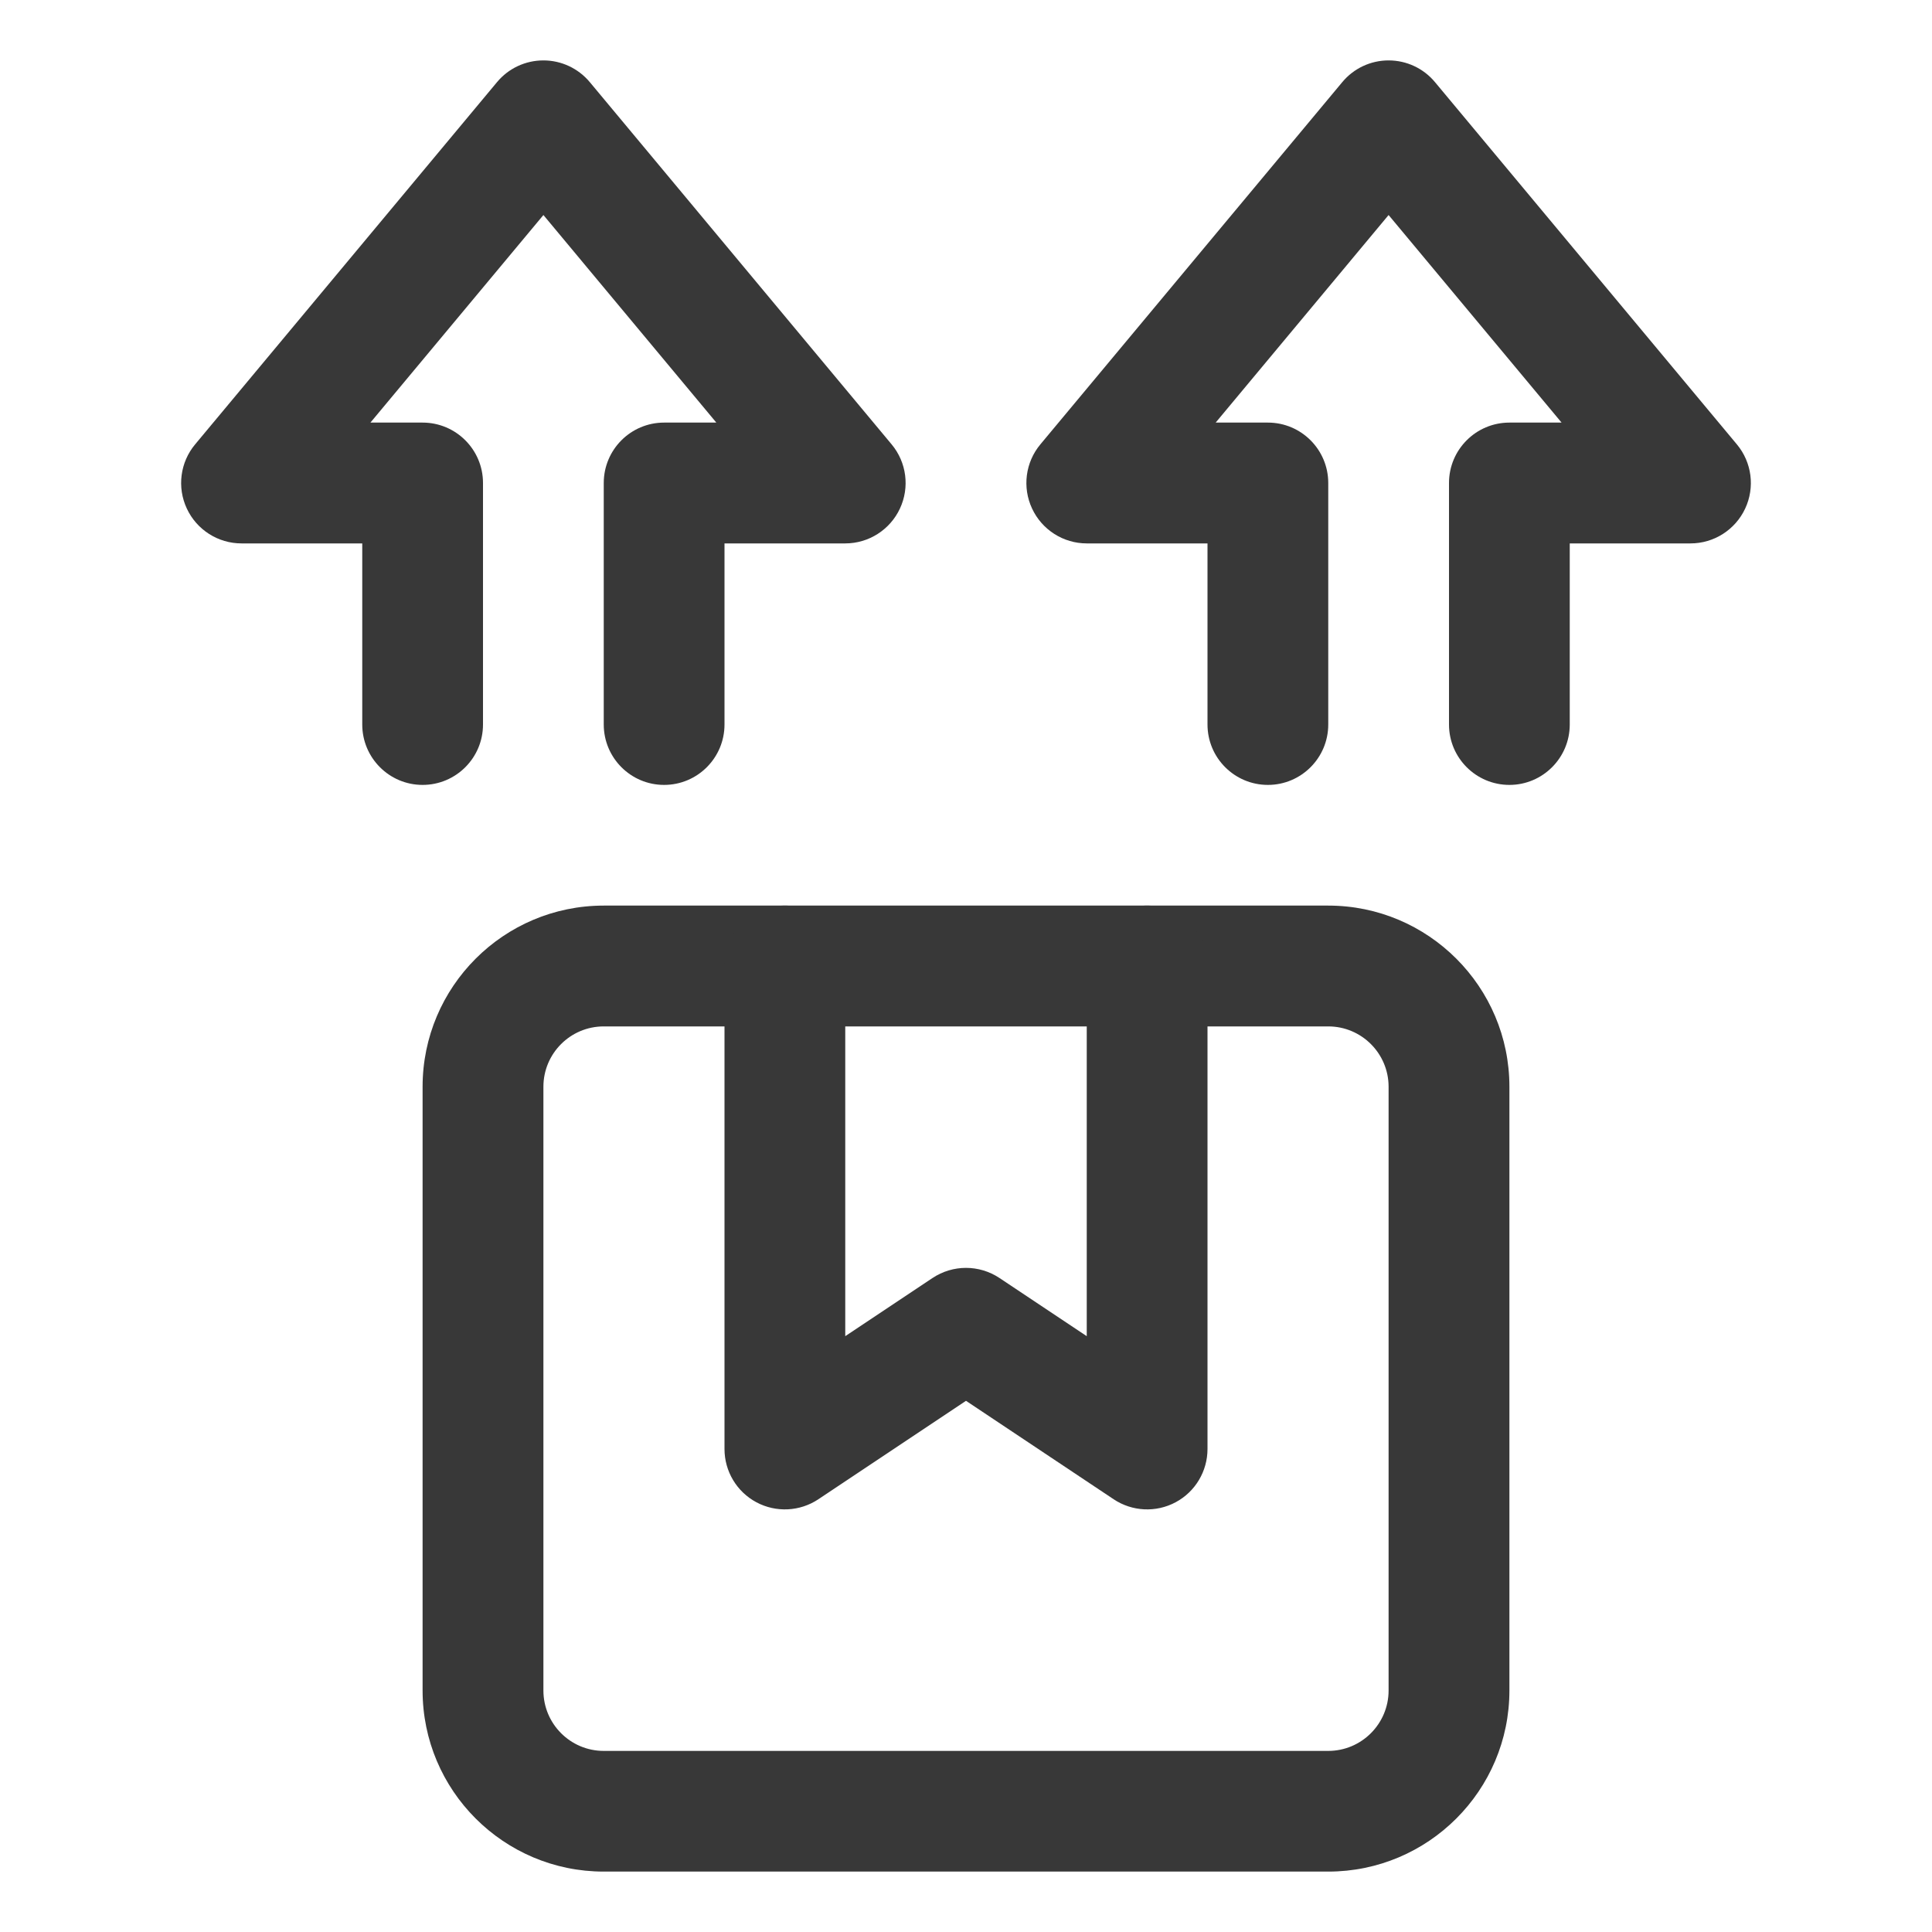 <?xml version="1.0" encoding="UTF-8"?> <svg xmlns="http://www.w3.org/2000/svg" width="30" height="30" viewBox="0 0 30 30" fill="none"> <path fill-rule="evenodd" clip-rule="evenodd" d="M23.438 16.875C23.438 15.322 22.177 14.062 20.625 14.062H9.375C7.822 14.062 6.562 15.322 6.562 16.875V26.25C6.562 27.802 7.822 29.062 9.375 29.062H20.625C22.177 29.062 23.438 27.802 23.438 26.25V16.875ZM21.562 16.875V26.25C21.562 26.767 21.142 27.188 20.625 27.188H9.375C8.857 27.188 8.438 26.767 8.438 26.25V16.875C8.438 16.358 8.857 15.938 9.375 15.938H20.625C21.142 15.938 21.562 16.358 21.562 16.875Z" fill="#383838"></path> <path fill-rule="evenodd" clip-rule="evenodd" d="M11.25 15V22.5C11.25 22.846 11.44 23.164 11.745 23.327C12.05 23.49 12.42 23.472 12.708 23.28L15 21.752L17.292 23.28C17.58 23.472 17.95 23.49 18.255 23.327C18.56 23.164 18.75 22.846 18.75 22.5V15C18.75 14.482 18.33 14.062 17.812 14.062C17.295 14.062 16.875 14.482 16.875 15V20.748L15.52 19.845C15.205 19.635 14.795 19.635 14.48 19.845L13.125 20.748V15C13.125 14.482 12.705 14.062 12.188 14.062C11.67 14.062 11.25 14.482 11.25 15Z" fill="#383838"></path> <path fill-rule="evenodd" clip-rule="evenodd" d="M11.25 11.25V8.438H13.125C13.489 8.438 13.82 8.227 13.974 7.897C14.128 7.568 14.078 7.179 13.845 6.9L9.158 1.275C8.979 1.061 8.716 0.938 8.438 0.938C8.159 0.938 7.896 1.061 7.718 1.275L3.03 6.9C2.797 7.179 2.747 7.568 2.901 7.897C3.055 8.227 3.386 8.438 3.75 8.438H5.625V11.25C5.625 11.768 6.045 12.188 6.562 12.188C7.08 12.188 7.5 11.768 7.5 11.25V7.5C7.5 6.982 7.08 6.562 6.562 6.562H5.752L8.438 3.339L11.123 6.562H10.312C9.795 6.562 9.375 6.982 9.375 7.5V11.25C9.375 11.768 9.795 12.188 10.312 12.188C10.83 12.188 11.25 11.768 11.25 11.25Z" fill="#383838"></path> <path fill-rule="evenodd" clip-rule="evenodd" d="M24.375 11.25V8.438H26.25C26.614 8.438 26.945 8.227 27.099 7.897C27.253 7.568 27.203 7.179 26.97 6.9L22.282 1.275C22.104 1.061 21.841 0.938 21.562 0.938C21.284 0.938 21.021 1.061 20.843 1.275L16.155 6.9C15.922 7.179 15.872 7.568 16.026 7.897C16.18 8.227 16.511 8.438 16.875 8.438H18.75V11.25C18.75 11.768 19.17 12.188 19.688 12.188C20.205 12.188 20.625 11.768 20.625 11.25V7.5C20.625 6.982 20.205 6.562 19.688 6.562H18.877L21.562 3.339L24.248 6.562H23.438C22.92 6.562 22.5 6.982 22.5 7.5V11.25C22.5 11.768 22.92 12.188 23.438 12.188C23.955 12.188 24.375 11.768 24.375 11.25Z" fill="#383838"></path> </svg> 
